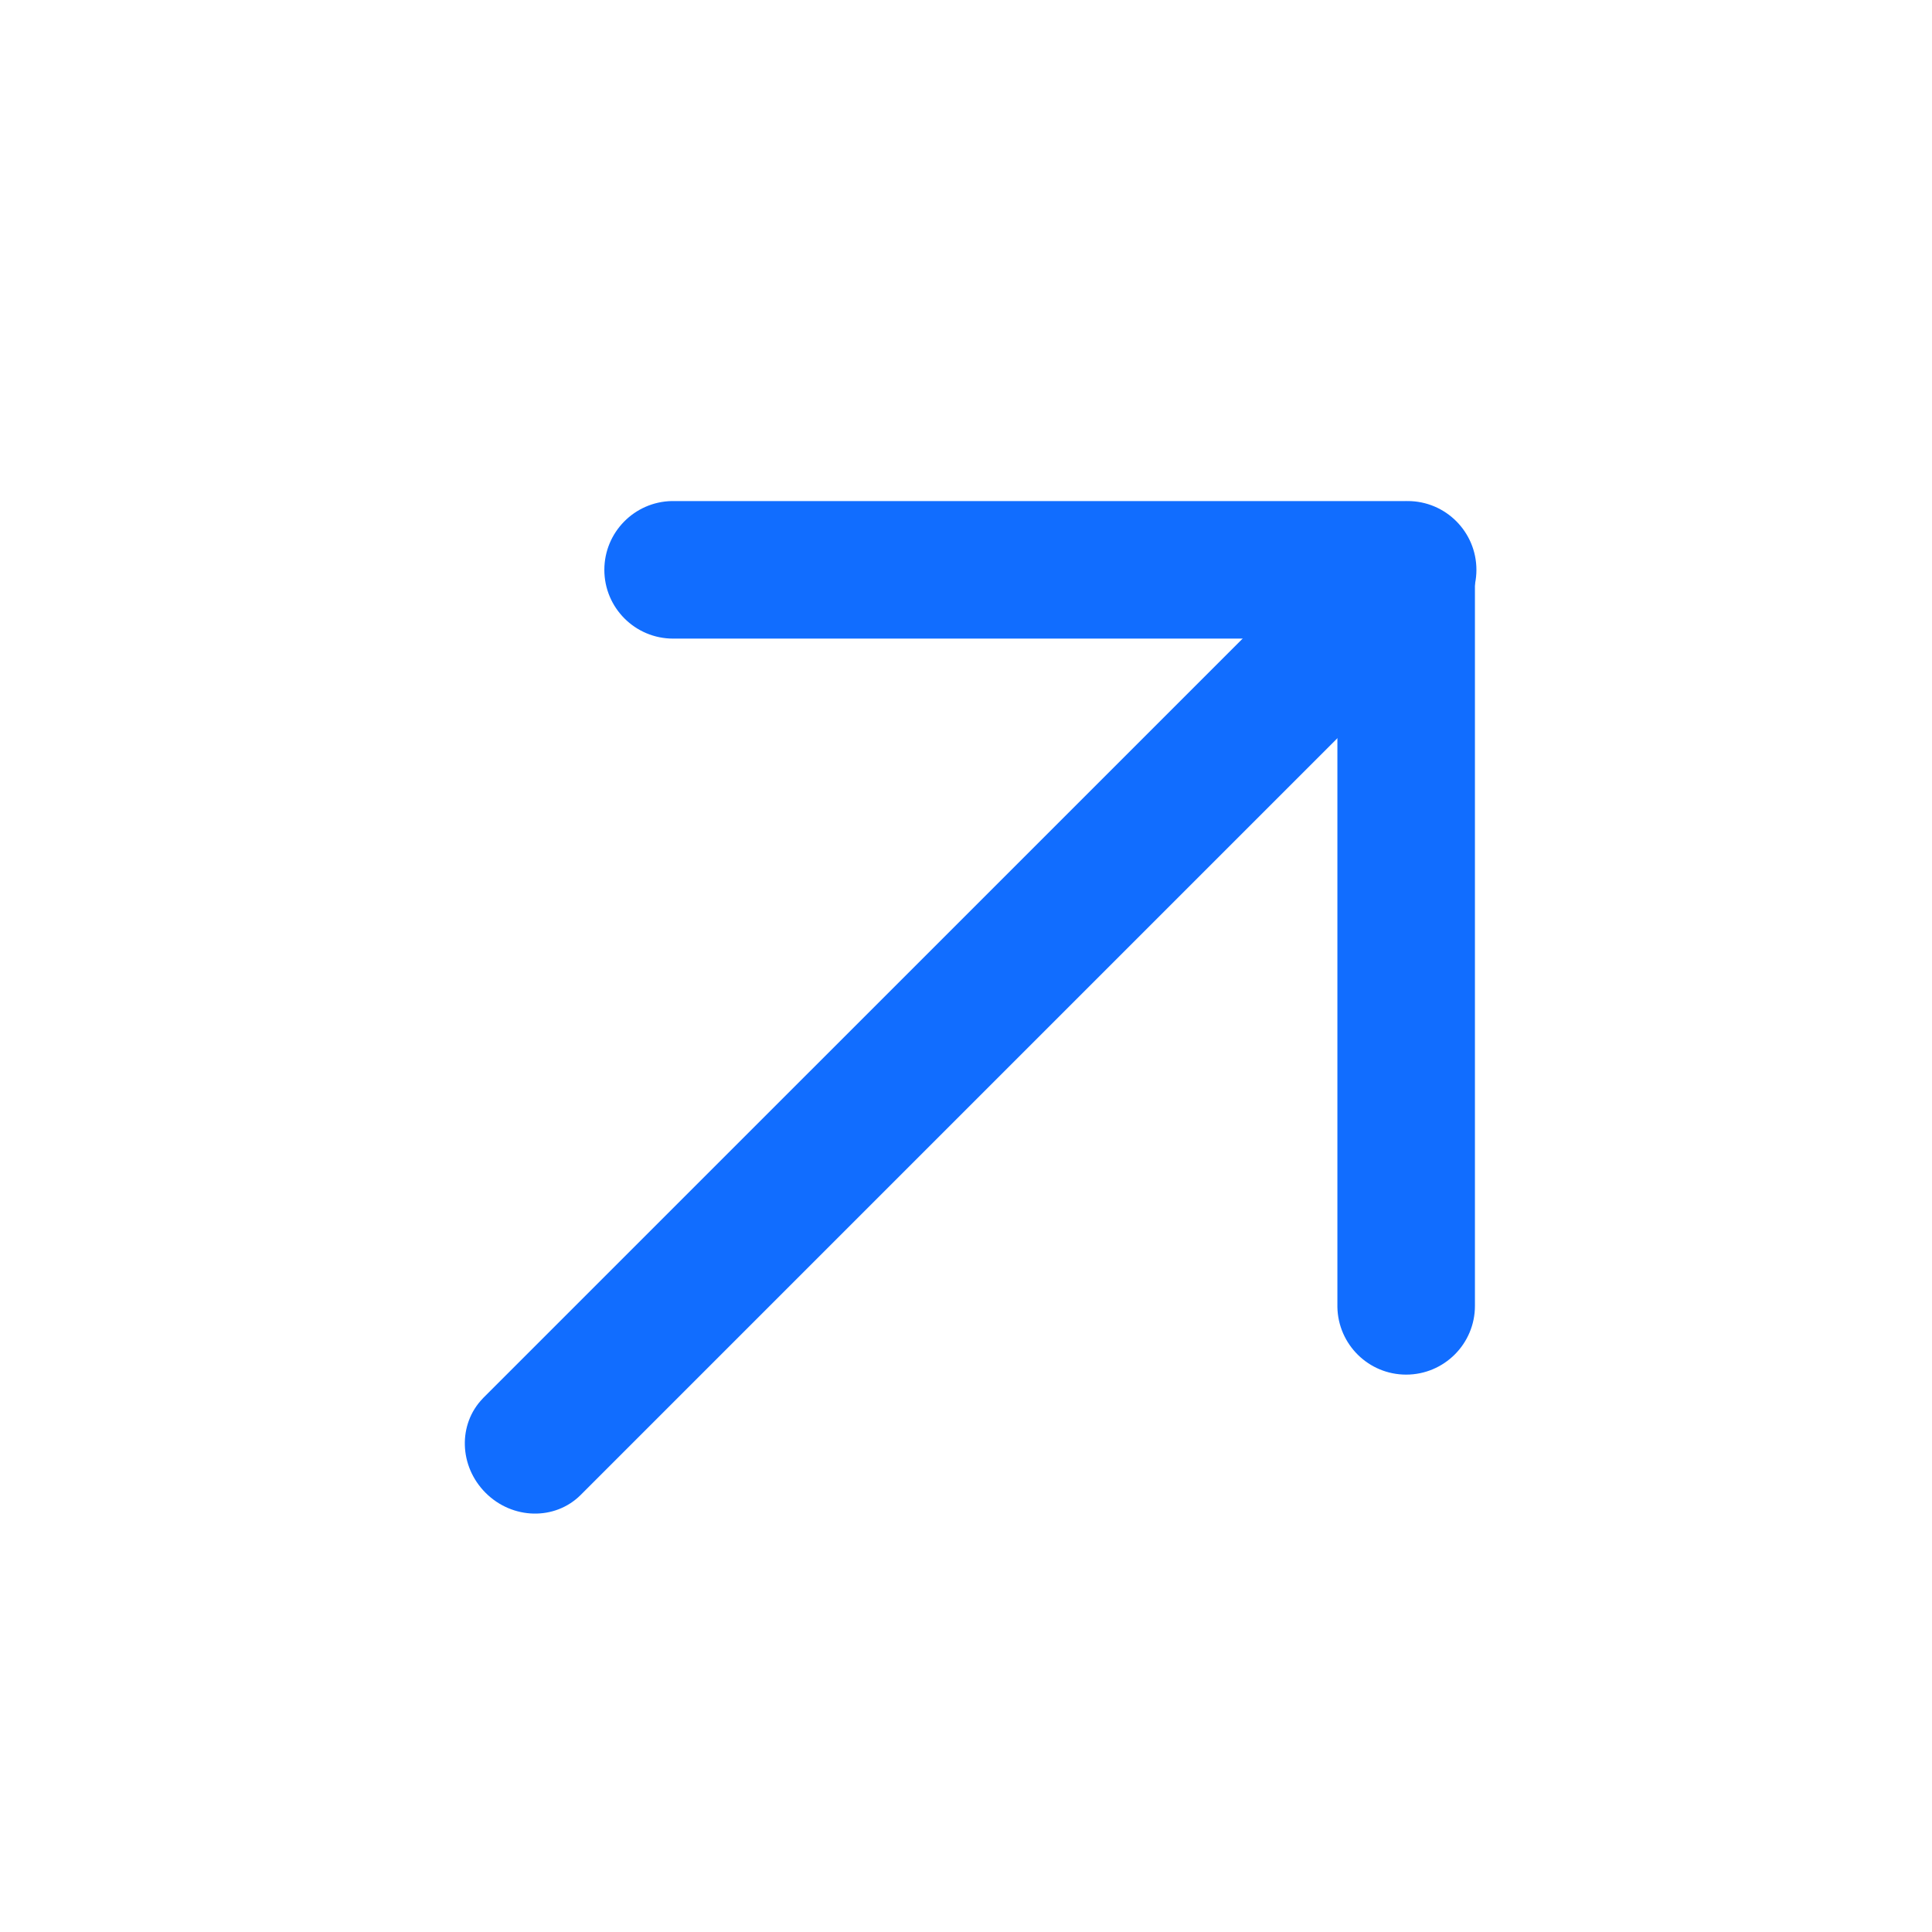 <svg width="26" height="26" viewBox="0 0 26 26" fill="none" xmlns="http://www.w3.org/2000/svg">
<g id="&#229;&#143;&#179;&#228;&#184;&#138;&#232;&#167;&#146;&#231;&#174;&#173;&#229;&#164;&#180; 1">
<g id="Vector">
<path d="M7.815 20.118C7.469 20.464 6.896 20.451 6.535 20.09C6.177 19.732 6.161 19.167 6.497 18.82L6.507 18.809L17.766 7.551C18.111 7.205 18.685 7.217 19.046 7.579C19.404 7.936 19.42 8.502 19.084 8.849L19.074 8.859L7.815 20.118Z" fill="#116DFF"/>
<path d="M19.849 17.574C19.849 18.085 19.434 18.499 18.923 18.499C18.418 18.499 18.007 18.093 17.998 17.589L17.998 17.574V7.674C17.998 7.163 18.413 6.749 18.923 6.749C19.429 6.749 19.84 7.155 19.849 7.659L19.849 7.674V17.574Z" fill="#116DFF"/>
<path d="M9.058 8.594C8.547 8.594 8.133 8.179 8.133 7.669C8.133 7.163 8.539 6.752 9.042 6.743L9.058 6.743H18.944C19.455 6.743 19.869 7.158 19.869 7.669C19.869 8.174 19.463 8.585 18.959 8.594L18.944 8.594H9.058Z" fill="#116DFF"/>
</g>
</g>
</svg>
